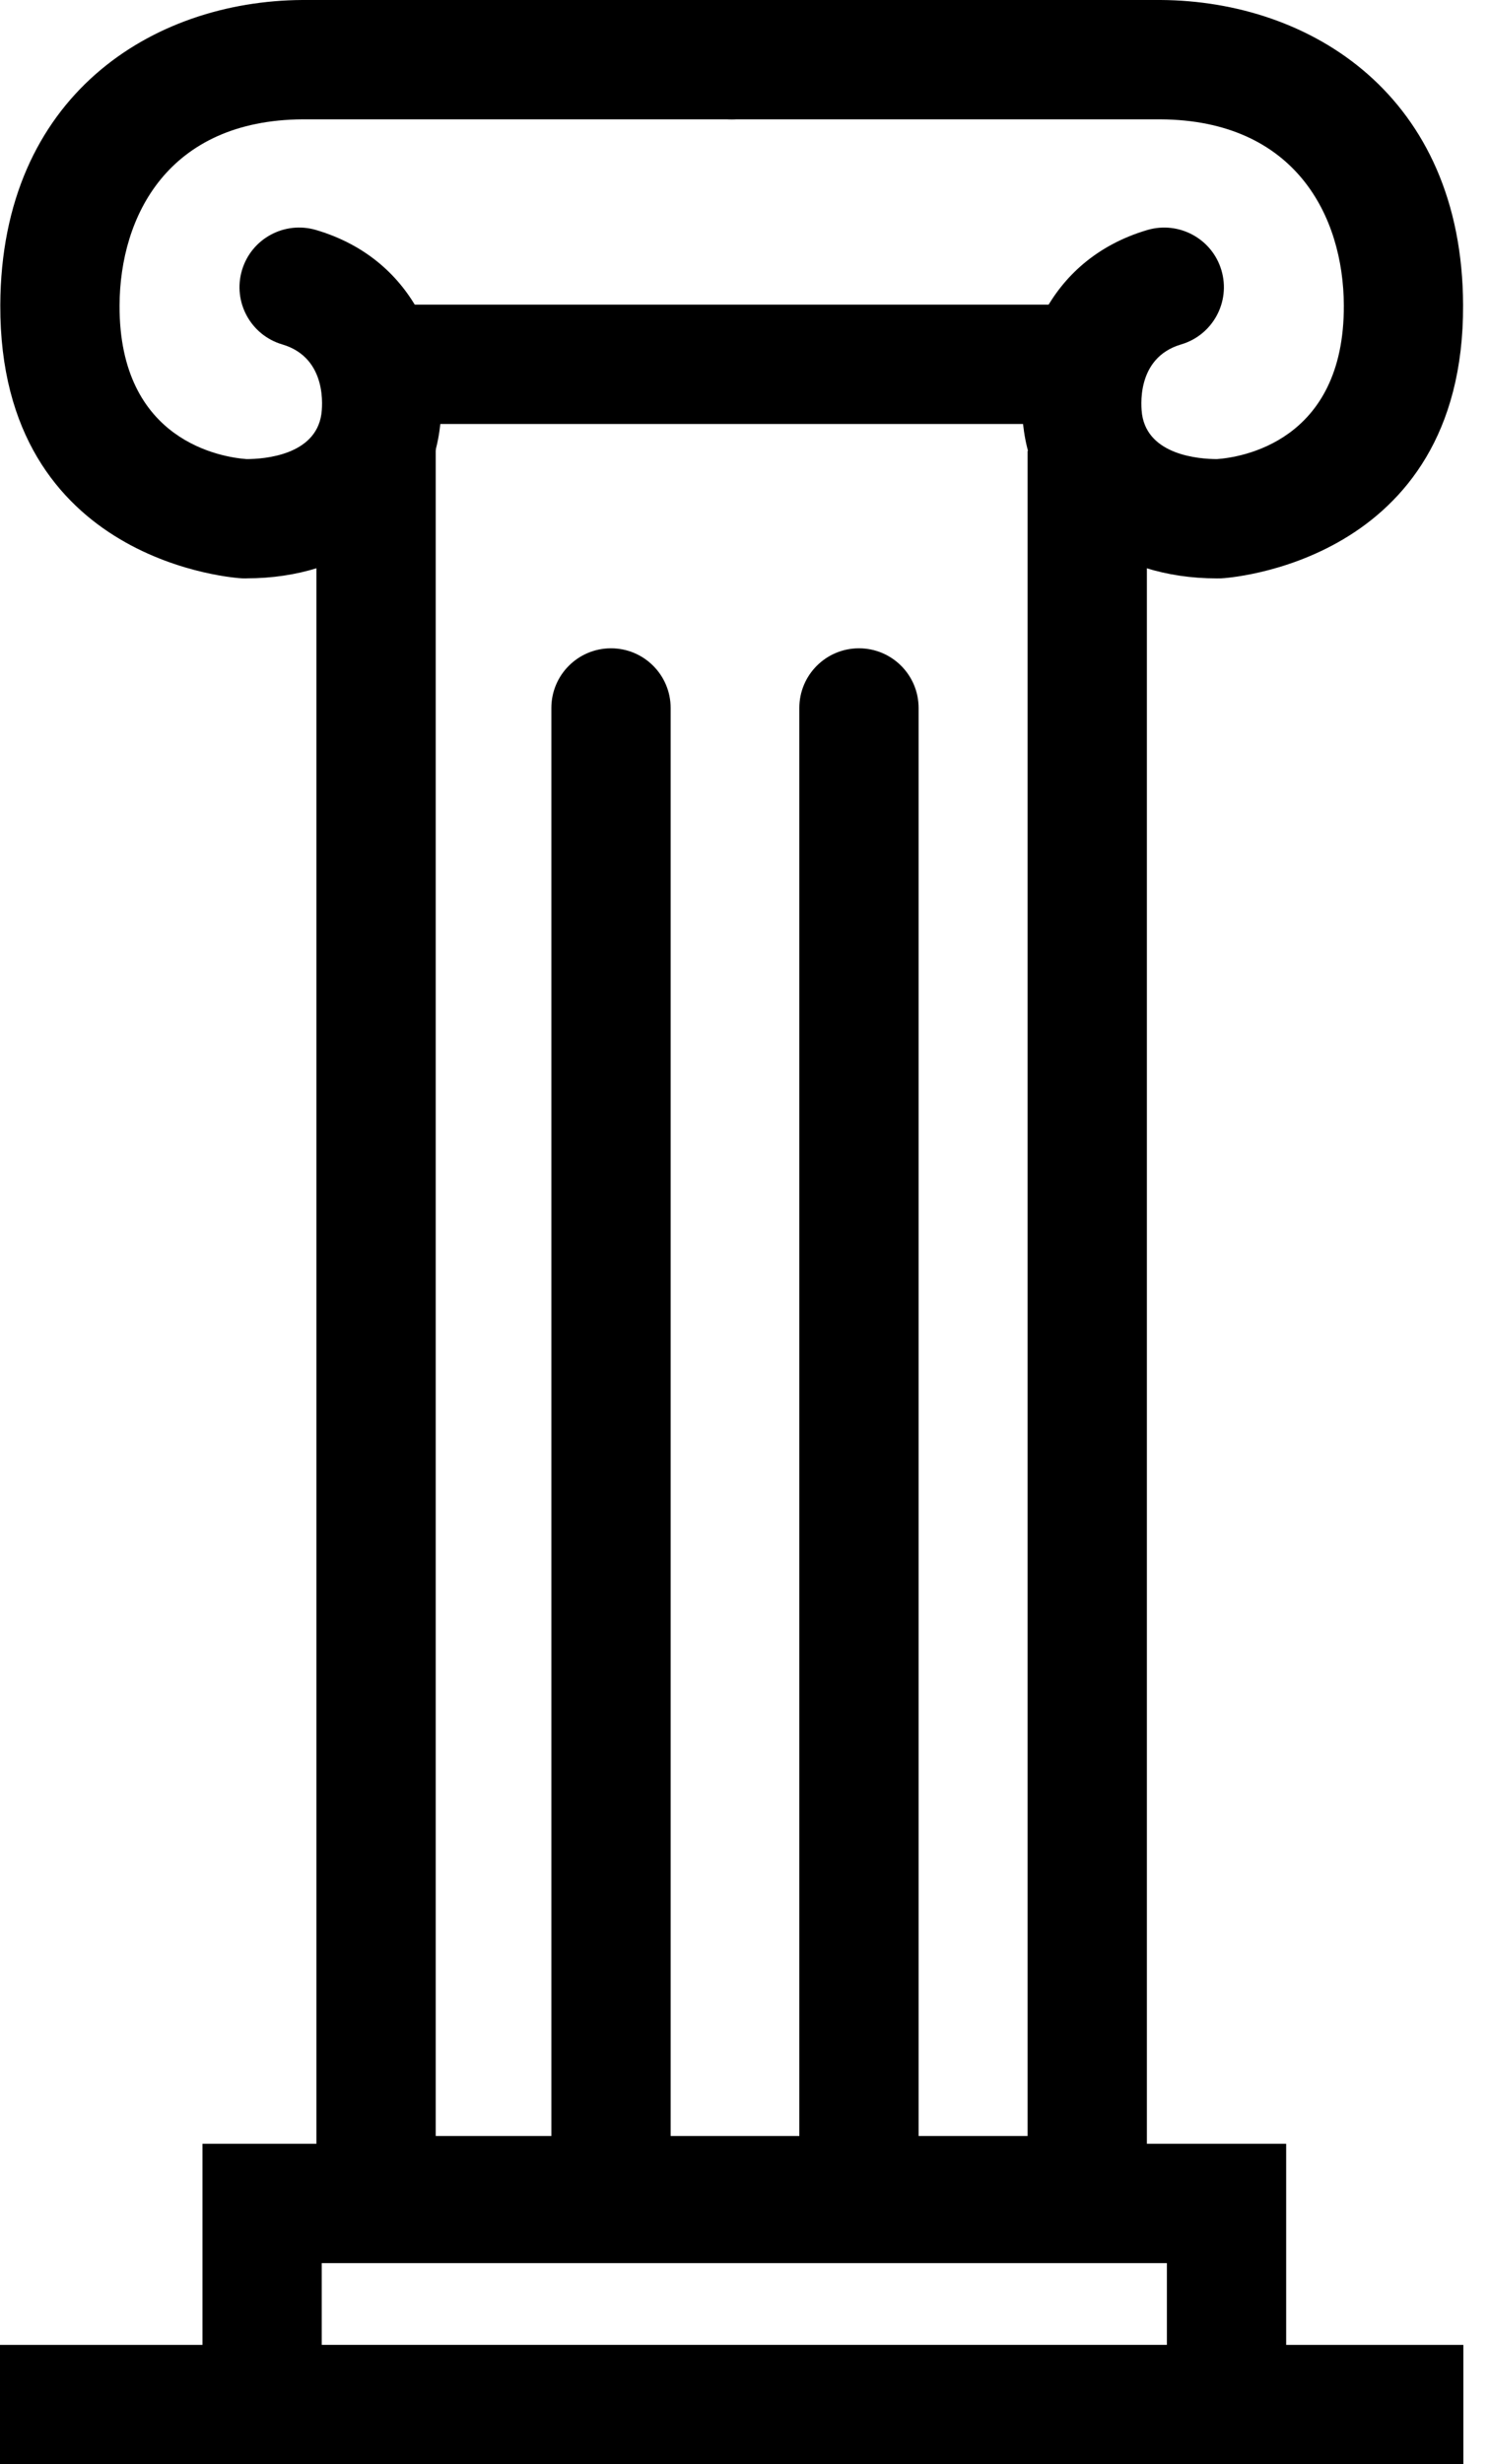 <svg width="55" height="91" viewBox="0 0 55 91" fill="none" xmlns="http://www.w3.org/2000/svg">
<g clip-path="url(#clip0_311_9523)">
<path d="M40.159 11.25H13.891V15.657H40.159V11.25Z" fill="black"/>
<path d="M42.363 83.286H11.688V16.477H16.094V78.879H37.957V16.65H42.363V83.286Z" fill="black"/>
<path d="M9.1 21.36C9.048 21.36 8.996 21.36 8.944 21.358C8.855 21.355 -0.026 20.865 0.011 11.265C0.041 3.532 5.634 0.035 11.162 0H27.026C28.243 0 29.229 0.986 29.229 2.203C29.229 3.421 28.243 4.407 27.026 4.407H11.177C6.215 4.438 4.429 7.979 4.416 11.281C4.398 16.32 8.229 16.889 9.111 16.954C9.771 16.952 11.647 16.809 11.87 15.299C11.901 15.088 12.123 13.22 10.426 12.719C9.259 12.375 8.592 11.15 8.937 9.982C9.281 8.815 10.506 8.15 11.673 8.493C15.393 9.59 16.642 13.121 16.229 15.938C15.751 19.188 12.89 21.358 9.1 21.358V21.36Z" fill="black"/>
<path d="M44.952 21.36C41.162 21.36 38.303 19.19 37.825 15.94C37.41 13.123 38.659 9.591 42.381 8.493C43.546 8.152 44.773 8.815 45.117 9.982C45.462 11.15 44.795 12.375 43.628 12.719C41.931 13.22 42.155 15.088 42.184 15.299C42.407 16.813 44.295 16.952 44.949 16.954C45.784 16.896 49.656 16.348 49.638 11.281C49.625 7.977 47.839 4.438 42.864 4.407H27.028C25.811 4.407 24.825 3.421 24.825 2.203C24.825 0.986 25.811 0 27.028 0H42.877C48.42 0.035 54.014 3.532 54.043 11.265C54.08 20.864 45.199 21.355 45.11 21.358C45.058 21.36 45.008 21.36 44.954 21.36H44.952Z" fill="black"/>
<path d="M47.508 91H7.479V79.166H47.508V91ZM11.885 86.594H43.102V83.573H11.885V86.594Z" fill="black"/>
<path d="M31.728 81.451C30.511 81.451 29.525 80.465 29.525 79.248V26.145C29.525 24.927 30.511 23.941 31.728 23.941C32.945 23.941 33.931 24.927 33.931 26.145V79.248C33.931 80.465 32.945 81.451 31.728 81.451Z" fill="black"/>
<path d="M22.569 81.451C21.352 81.451 20.366 80.465 20.366 79.248V26.145C20.366 24.927 21.352 23.941 22.569 23.941C23.786 23.941 24.772 24.927 24.772 26.145V79.248C24.772 80.465 23.786 81.451 22.569 81.451Z" fill="black"/>
<path d="M54.053 86.593H0V91H54.053V86.593Z" fill="black"/>
</g>
<defs>
<clipPath id="clip0_311_9523">
<rect width="54.053" height="91" fill="white"/>
</clipPath>
</defs>
</svg>
